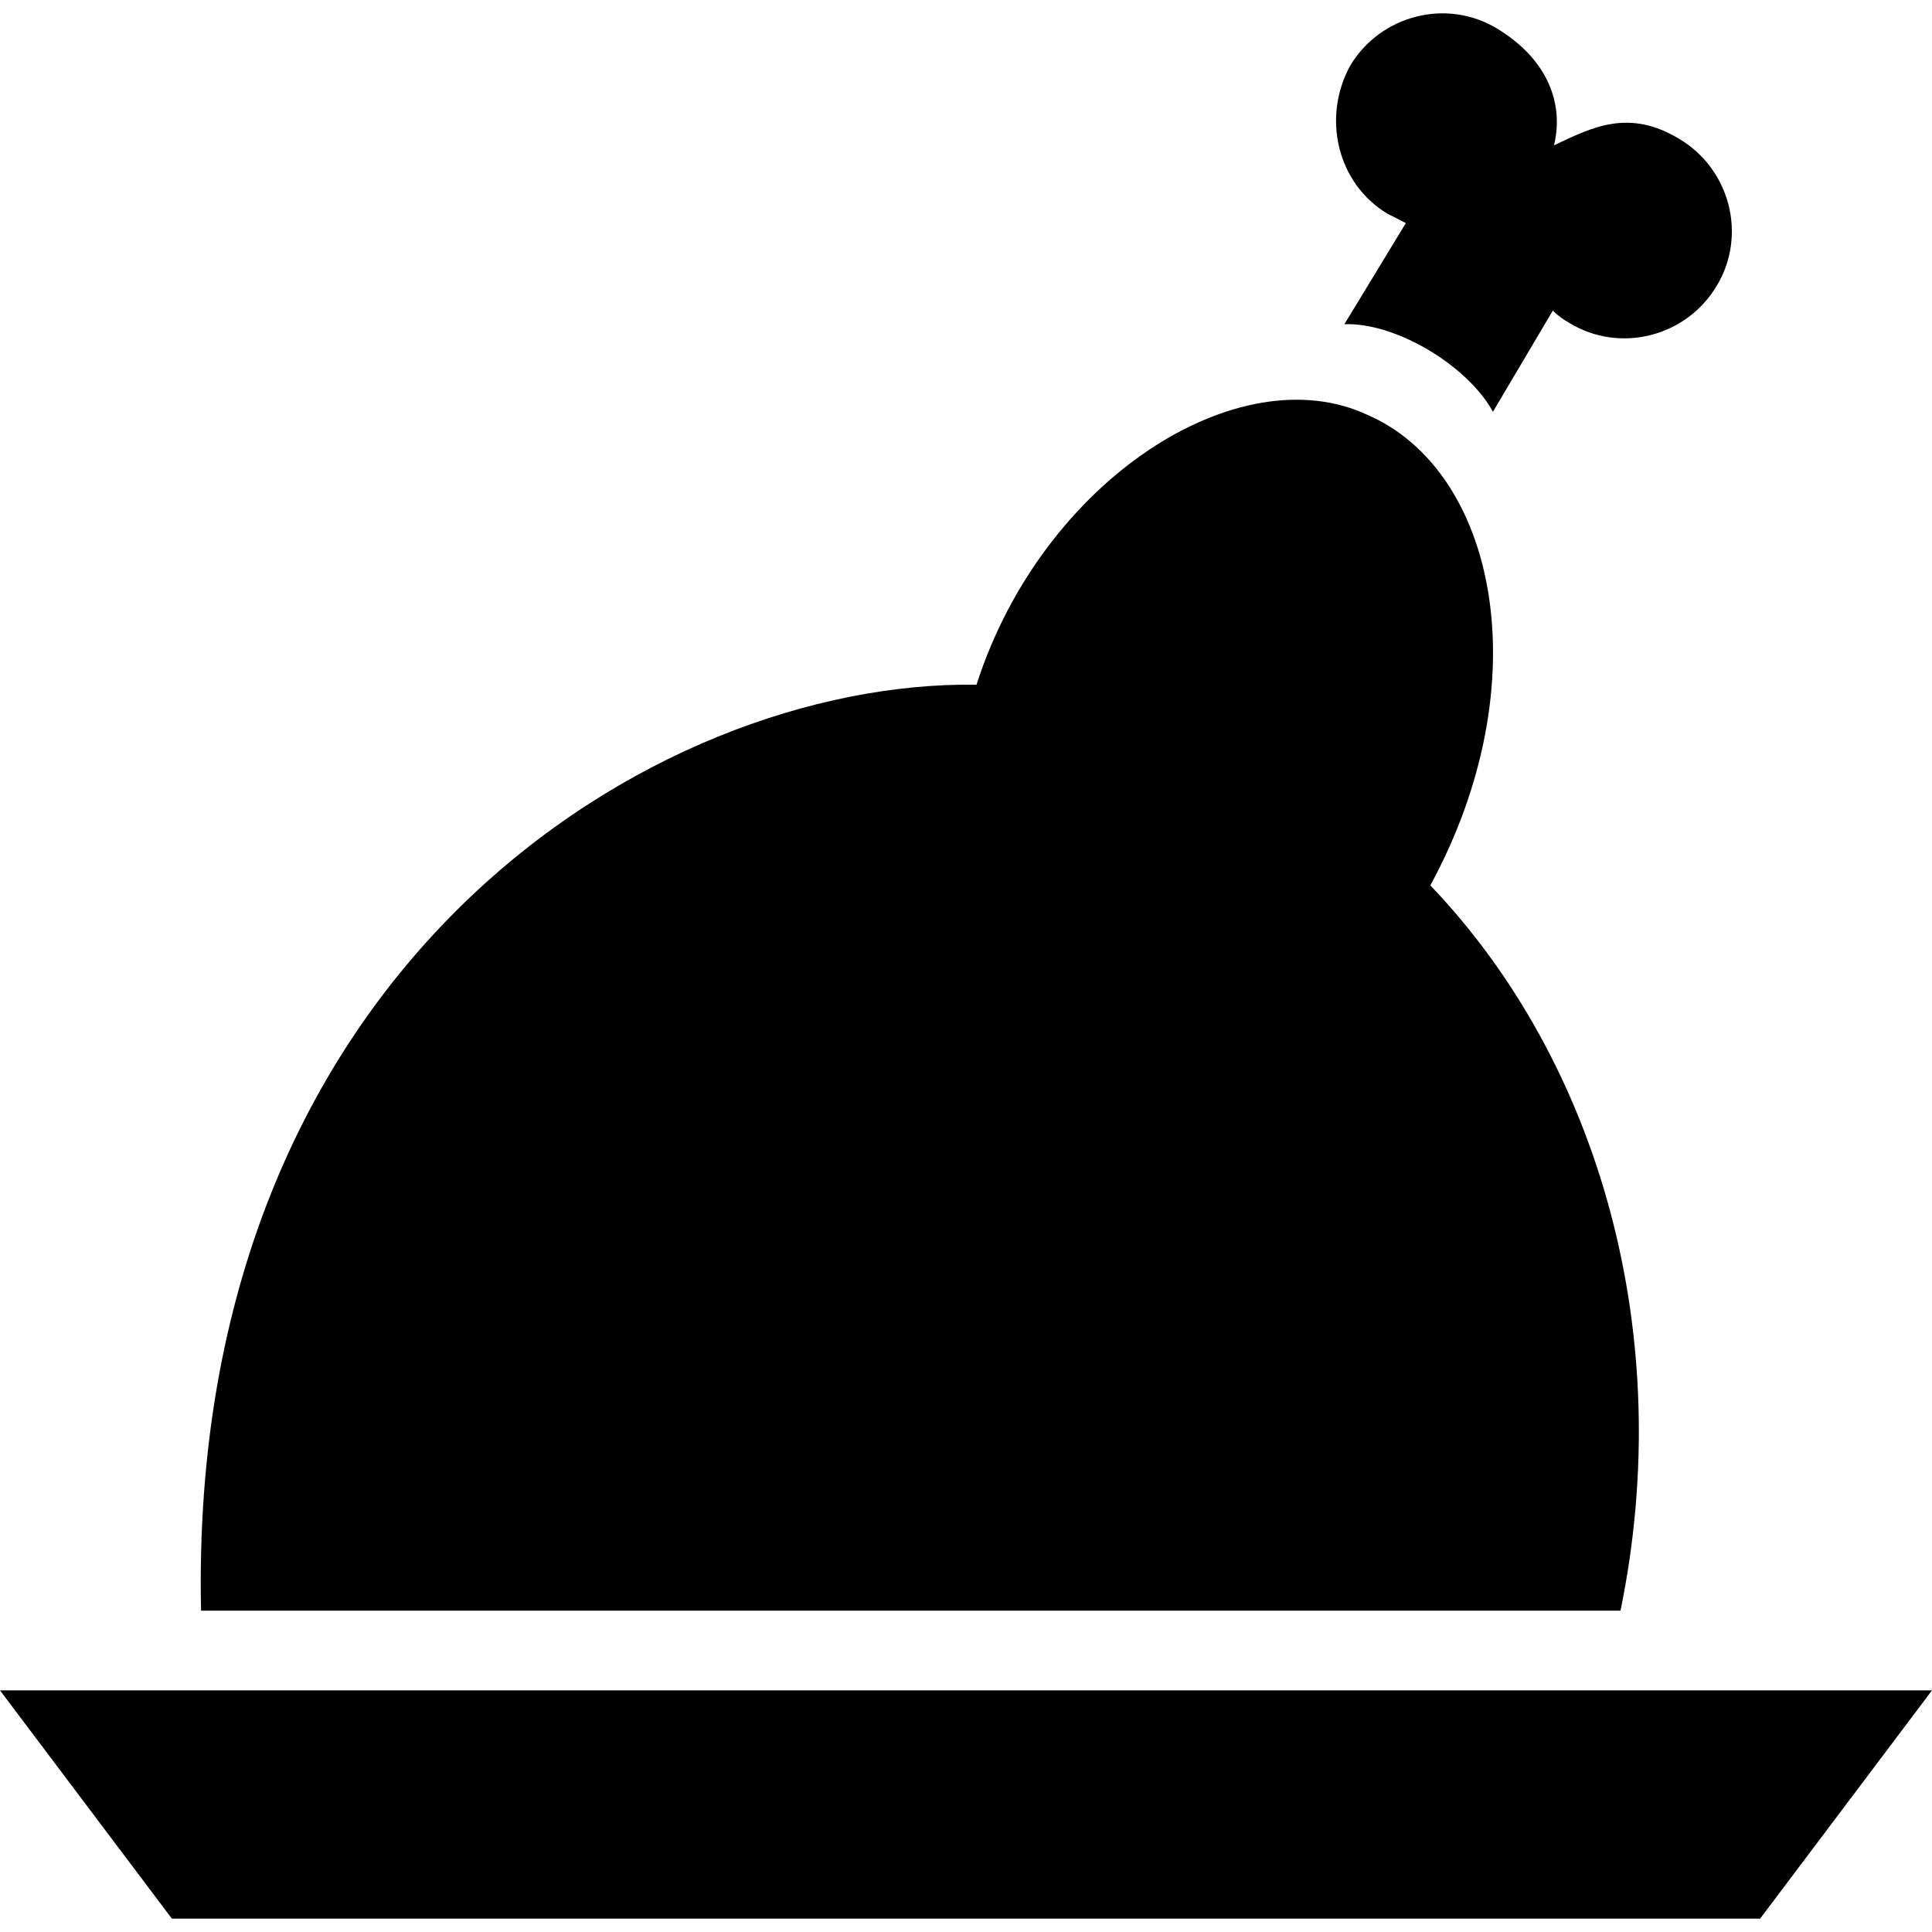 <?xml version="1.0" encoding="iso-8859-1"?>
<!-- Uploaded to: SVG Repo, www.svgrepo.com, Generator: SVG Repo Mixer Tools -->
<svg fill="#000000" height="800px" width="800px" version="1.1" id="Capa_1" xmlns="http://www.w3.org/2000/svg" xmlns:xlink="http://www.w3.org/1999/xlink" 
	 viewBox="0 0 496.8 496.8" xml:space="preserve">
<g>
	<g>
		<g>
			<polygon points="0,434.669 44.2,493.369 452.6,493.369 496.8,434.669 			"/>
			<path d="M416.7,414.169c14.6-71-5.5-141.1-48.9-186.5c28.3-52.1,17.1-106.6-16.2-121c-33-15.4-83.5,16.5-100.5,69.4
				c-82.7-1.2-203,72.3-199.4,238.1H416.7z"/>
			<path d="M356.8,54.969c1.6,0.8,3.2,1.6,4.7,2.4l-15.8,26c13-0.5,31.5,10.4,38.2,22.5l15.4-26c1.2,1.2,2.8,2.4,4.3,3.2
				c13,7.9,30,3.5,37.8-9.5c7.9-13,3.5-30-9.5-37.8c-13-7.9-22.4-3.1-32.3,1.6l0,0c2.6-10.7-1.6-22.1-14.6-30s-30-3.5-37.8,9.5
				C339.9,30.169,343.8,47.169,356.8,54.969z"/>
		</g>
	</g>
</g>
</svg>